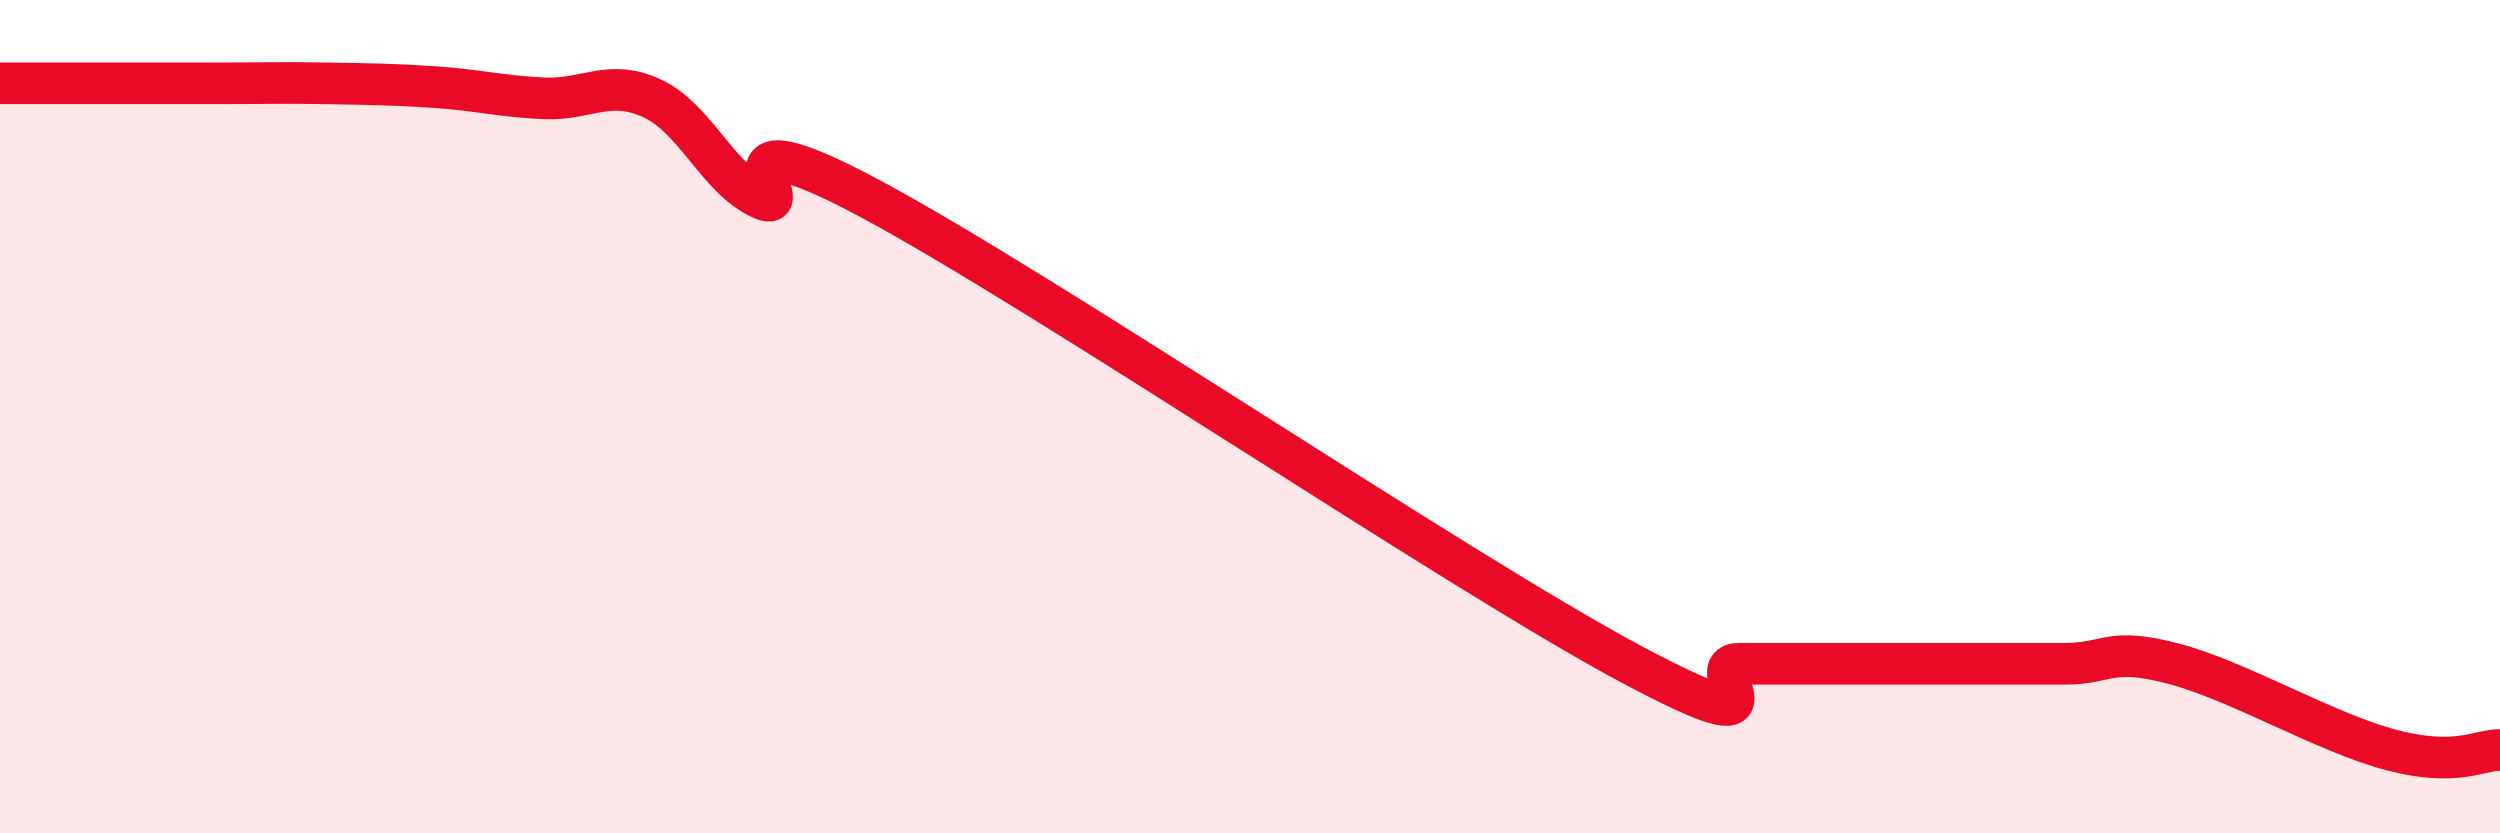 
    <svg width="60" height="20" viewBox="0 0 60 20" xmlns="http://www.w3.org/2000/svg">
      <path
        d="M 0,2 C 0.52,2 1.57,2 2.61,2 C 3.65,2 4.18,2 5.22,2 C 6.26,2 6.79,1.98 7.83,2 C 8.87,2.02 9.39,2.02 10.43,2.09 C 11.47,2.16 12,2.31 13.04,2.36 C 14.08,2.41 14.61,1.88 15.65,2.36 C 16.69,2.84 17.22,4.28 18.26,4.76 C 19.3,5.24 16.7,2.53 20.87,4.76 C 25.04,6.99 34.96,13.7 39.13,15.93 C 43.3,18.16 40.7,15.93 41.74,15.93 C 42.78,15.93 43.31,15.93 44.35,15.93 C 45.39,15.93 45.92,15.93 46.96,15.93 C 48,15.93 48.53,15.93 49.57,15.93 C 50.61,15.93 50.61,15.52 52.17,15.93 C 53.73,16.34 55.82,17.59 57.39,18 C 58.96,18.41 59.48,18 60,18L60 20L0 20Z"
        fill="#EB0A25"
        opacity="0.1"
        stroke-linecap="round"
        stroke-linejoin="round"
      />
      <path
        d="M 0,2 C 0.52,2 1.57,2 2.61,2 C 3.65,2 4.18,2 5.22,2 C 6.26,2 6.79,1.98 7.83,2 C 8.87,2.02 9.39,2.02 10.43,2.09 C 11.47,2.16 12,2.31 13.04,2.36 C 14.08,2.41 14.61,1.88 15.65,2.36 C 16.69,2.84 17.22,4.28 18.26,4.76 C 19.3,5.24 16.7,2.53 20.87,4.76 C 25.04,6.99 34.96,13.7 39.13,15.93 C 43.3,18.16 40.7,15.93 41.74,15.93 C 42.78,15.93 43.31,15.93 44.35,15.93 C 45.39,15.93 45.92,15.93 46.96,15.93 C 48,15.93 48.53,15.93 49.57,15.93 C 50.61,15.93 50.61,15.52 52.17,15.93 C 53.73,16.34 55.82,17.59 57.39,18 C 58.96,18.41 59.48,18 60,18"
        stroke="#EB0A25"
        stroke-width="1"
        fill="none"
        stroke-linecap="round"
        stroke-linejoin="round"
      />
    </svg>
  